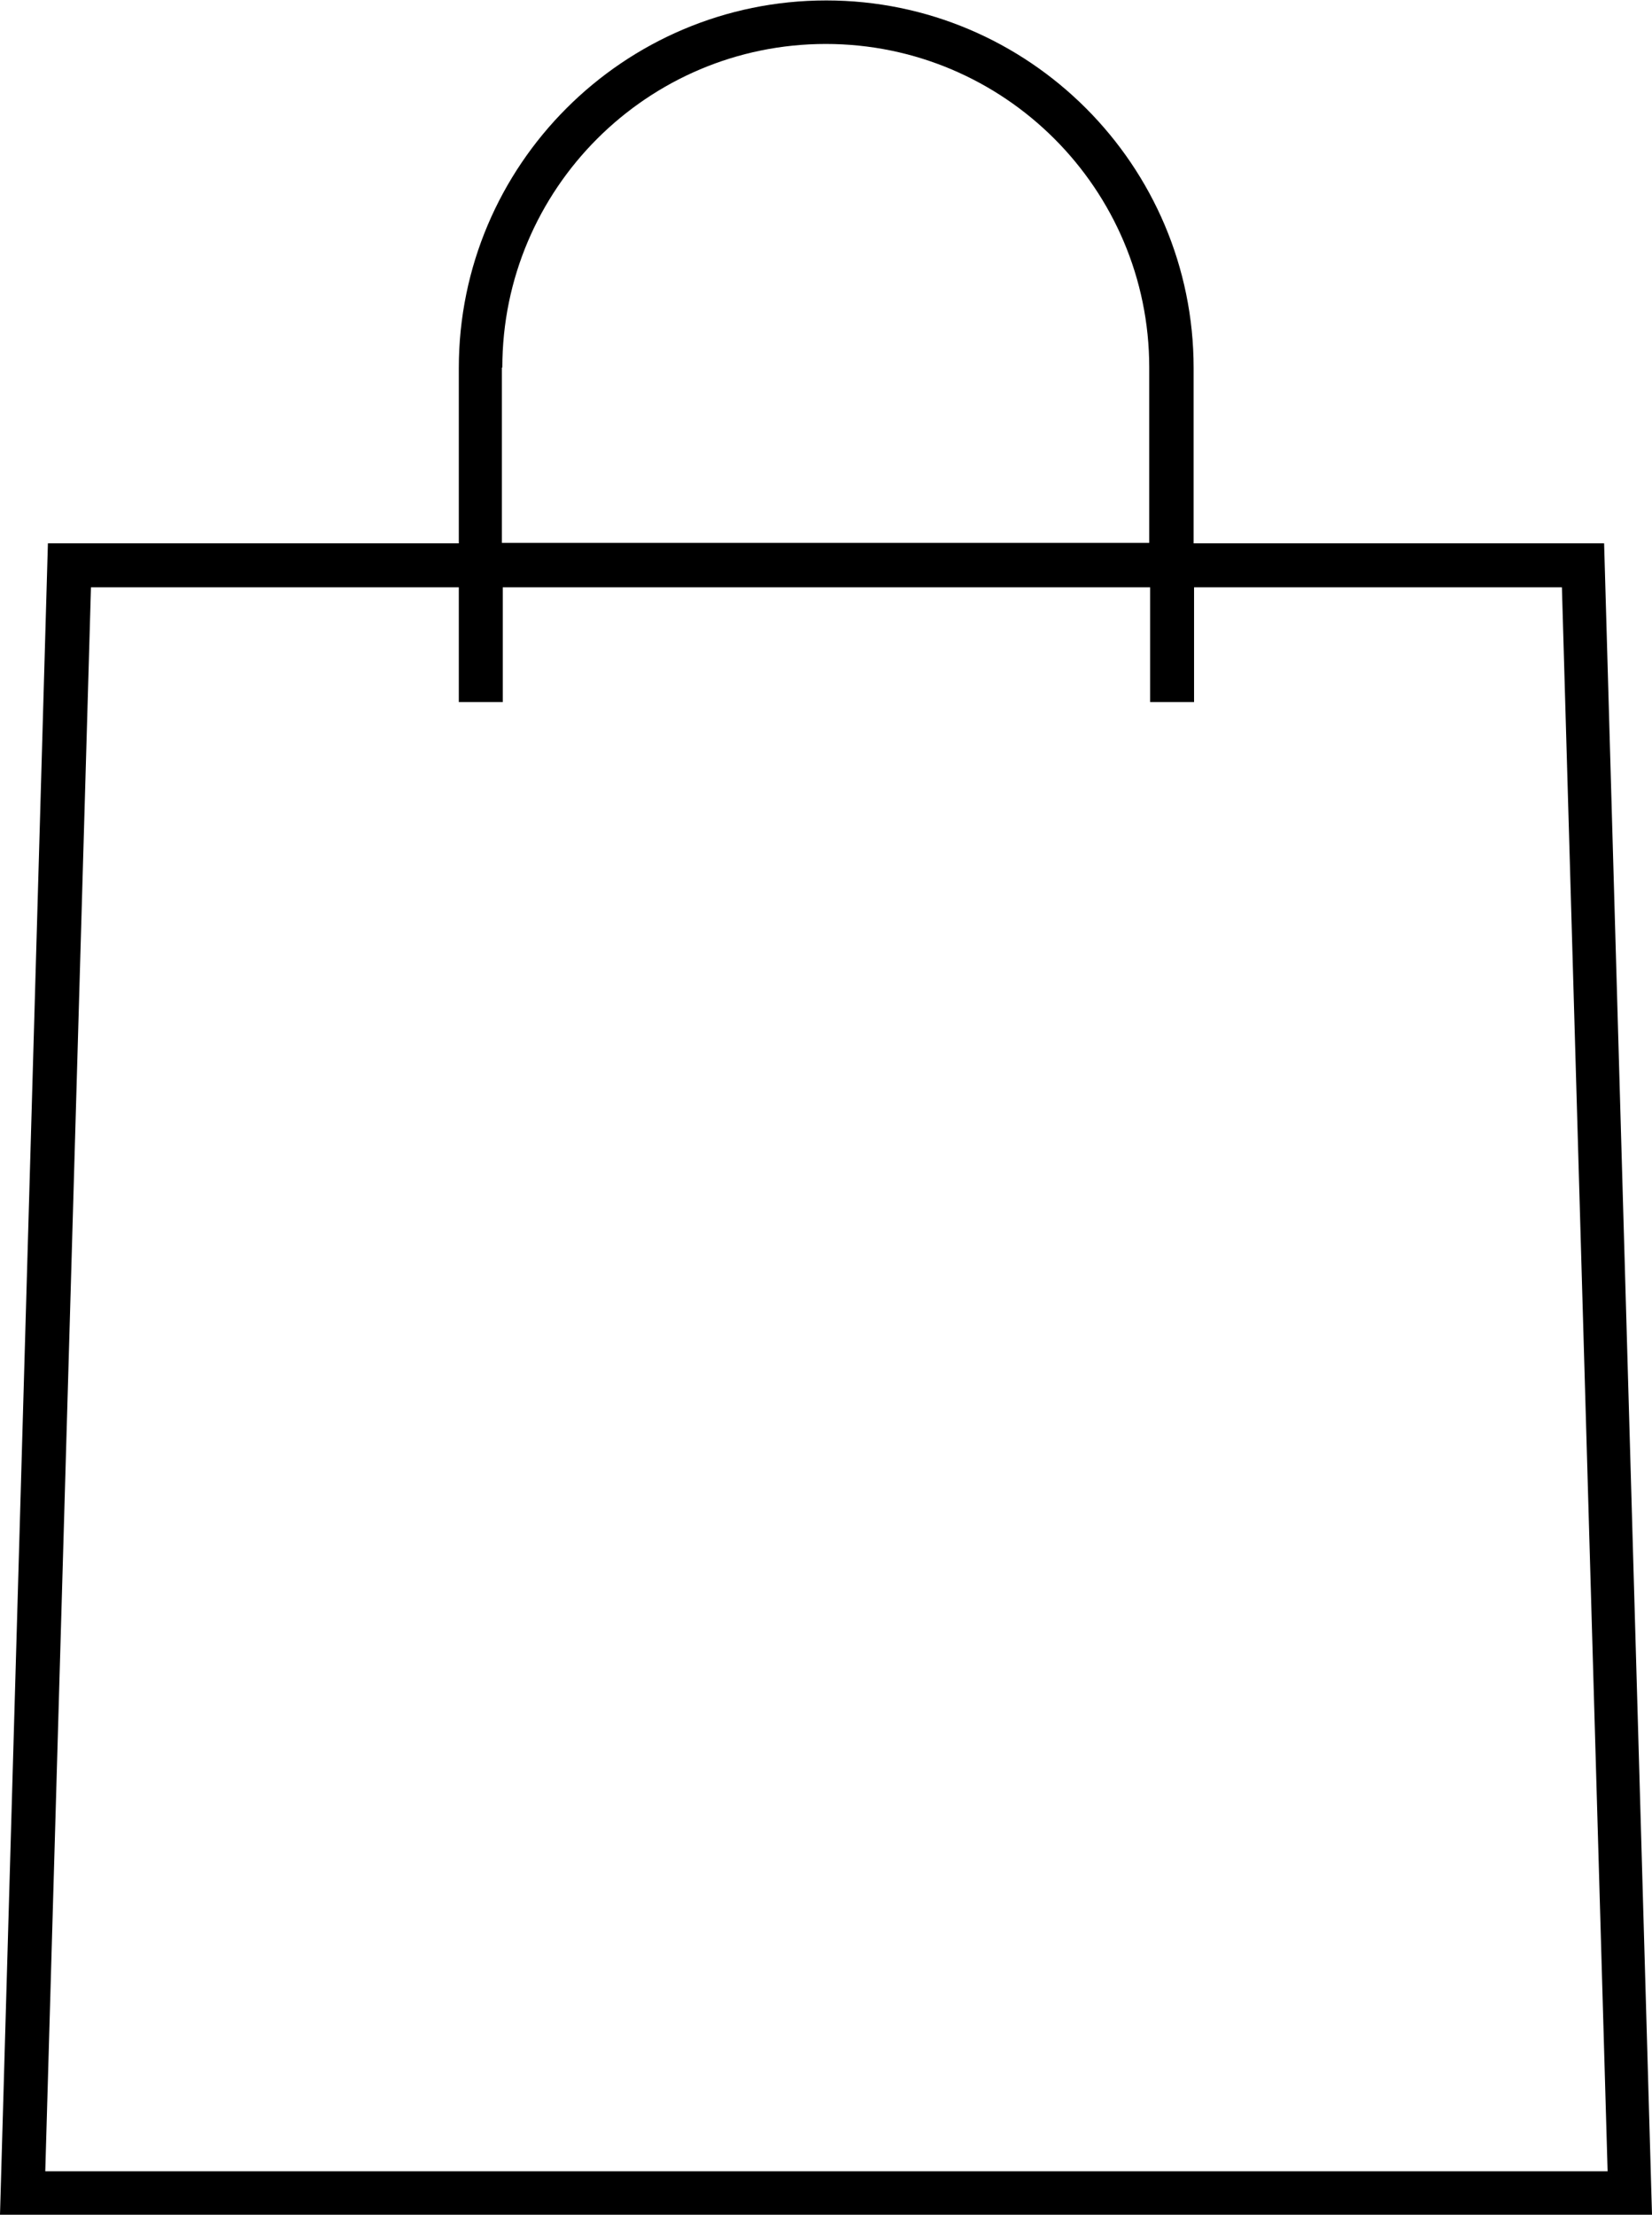 <svg viewBox="0 0 37.59 50.38" xmlns="http://www.w3.org/2000/svg"><path d="m36.5 12.36h-9.34v-3.99c0-4.61-3.75-8.36-8.36-8.36s-8.36 3.75-8.36 8.36v3.99h-9.35l-1.09 38.02h37.59l-1.09-38.03zm-25.07-4c0-4.06 3.3-7.36 7.36-7.36s7.36 3.3 7.36 7.36v3.99h-14.73v-3.99zm-9.36 5h8.37v2.61h1v-2.61h14.73v2.61h1v-2.61h8.37l1.04 36.03h-35.55z"/></svg>